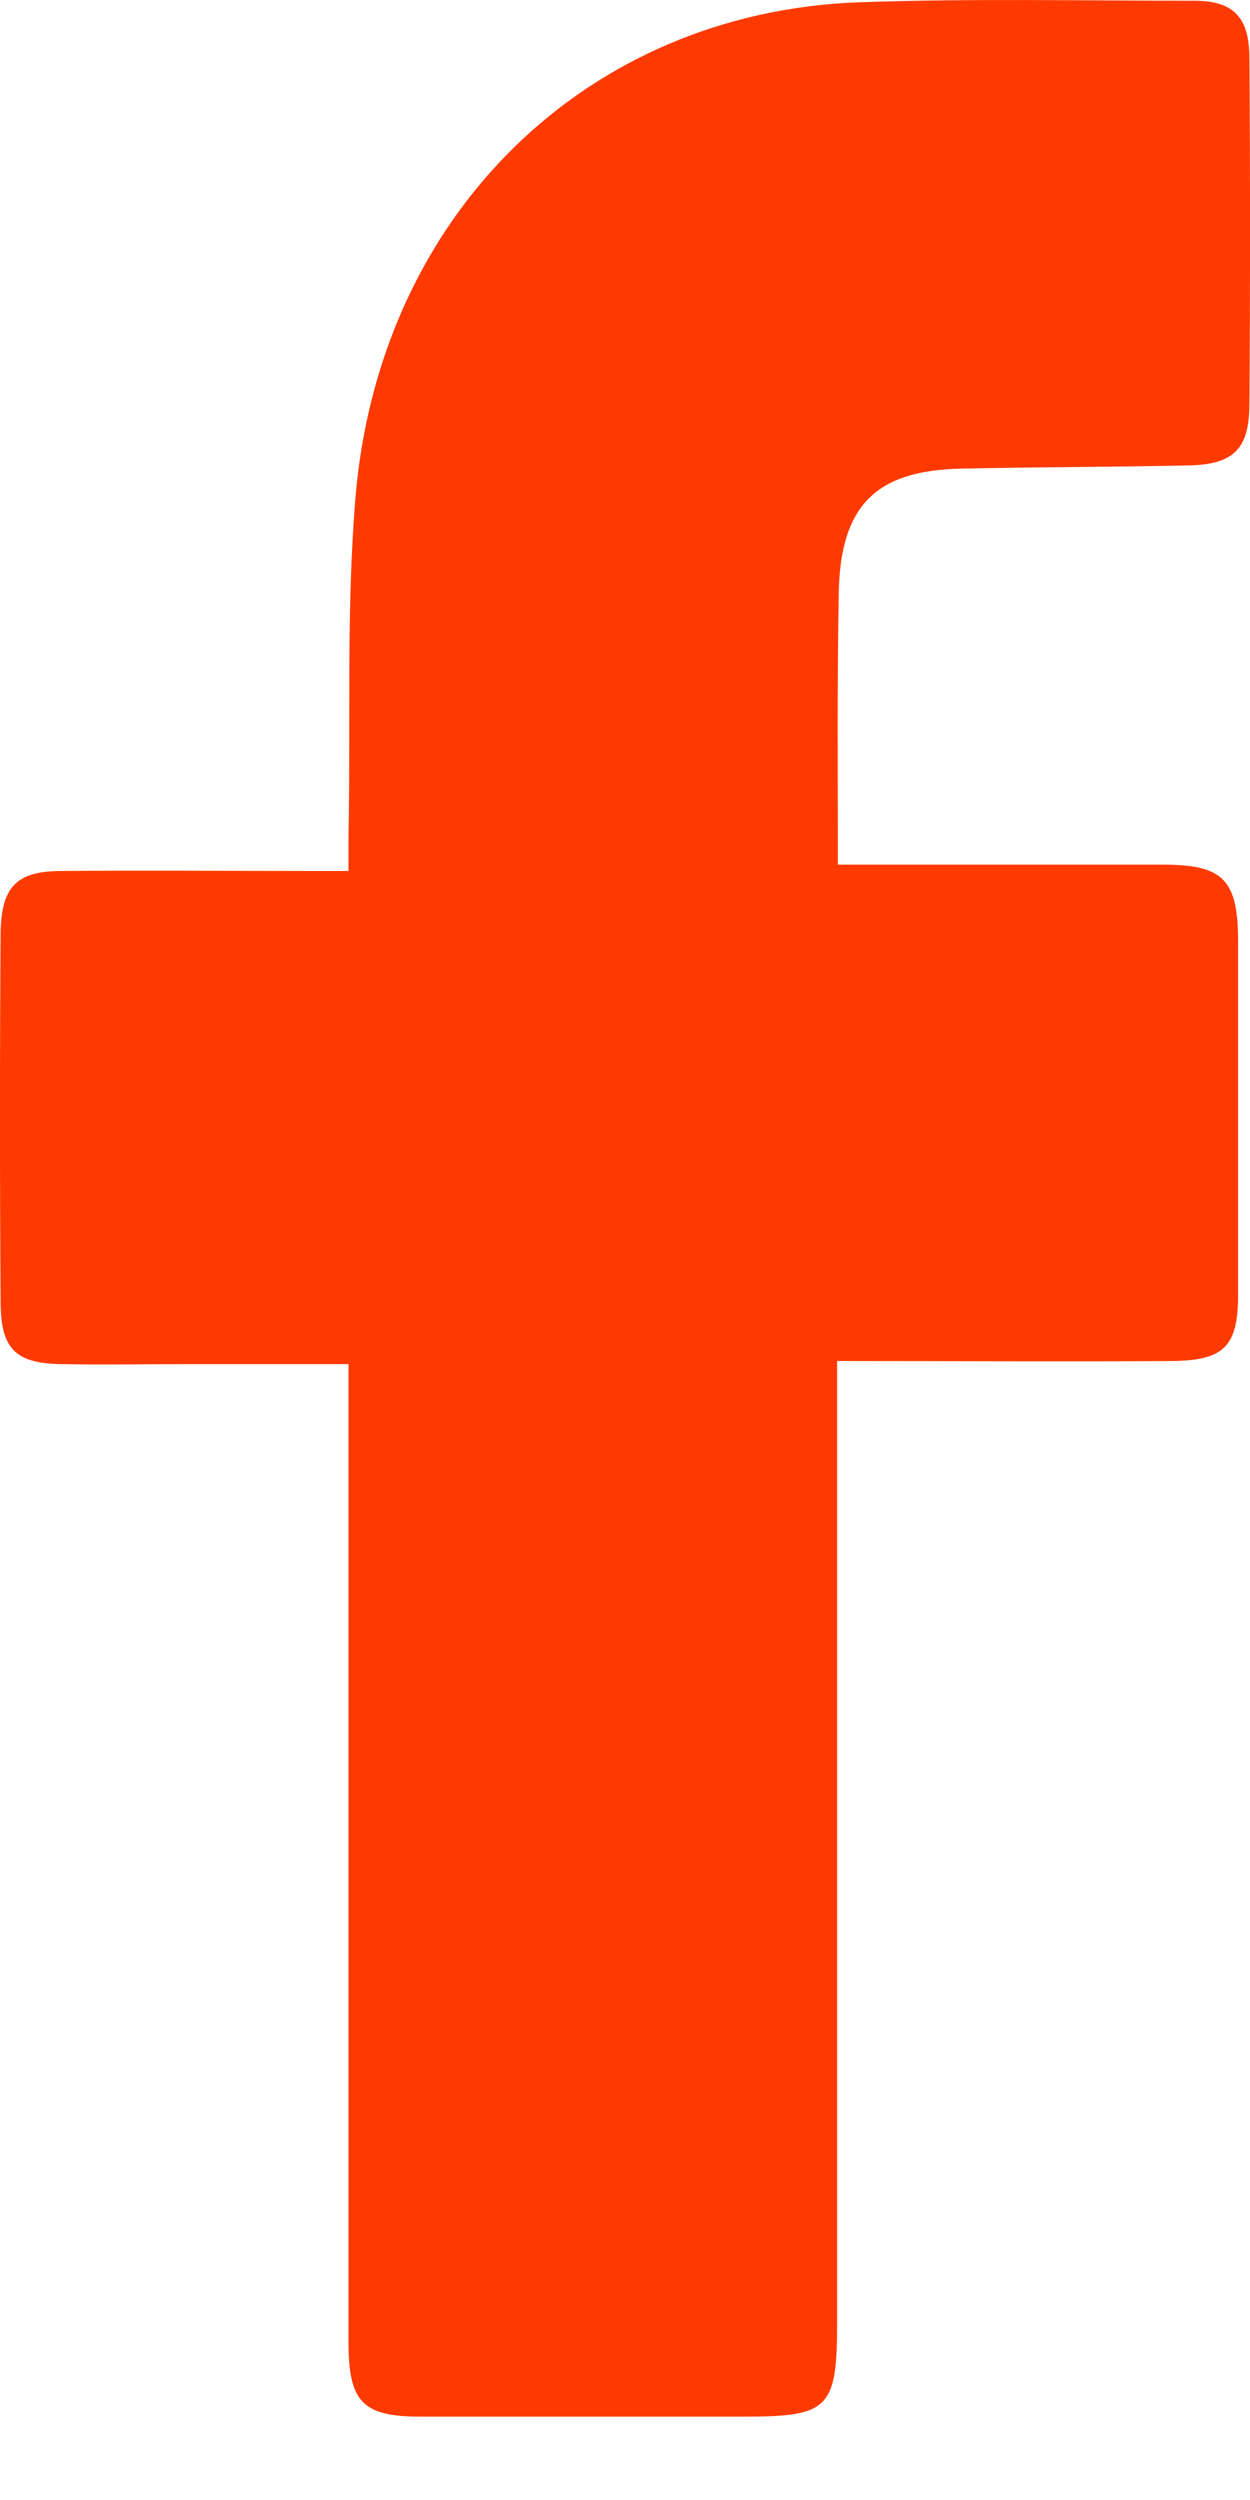<svg width="10" height="20" viewBox="0 0 10 20" fill="none" xmlns="http://www.w3.org/2000/svg">
<path d="M2.788 10.913C2.346 10.913 1.935 10.913 1.53 10.913C1.185 10.913 0.834 10.919 0.489 10.913C0.126 10.907 0.005 10.793 0.005 10.414C-0.002 9.43 -0.002 8.445 0.005 7.46C0.011 7.088 0.138 6.968 0.495 6.968C1.166 6.962 1.838 6.968 2.51 6.968C2.595 6.968 2.673 6.968 2.788 6.968C2.788 6.861 2.788 6.772 2.788 6.678C2.806 5.781 2.77 4.879 2.843 3.989C3.03 1.716 4.694 0.094 6.879 0.018C7.769 -0.013 8.658 0.006 9.554 0.006C9.868 0.006 9.995 0.138 9.995 0.466C10.002 1.388 10.002 2.31 9.995 3.231C9.995 3.585 9.874 3.711 9.53 3.723C8.918 3.736 8.307 3.736 7.696 3.749C7.012 3.761 6.722 4.039 6.71 4.746C6.697 5.459 6.703 6.173 6.703 6.917C6.806 6.917 6.885 6.917 6.97 6.917C7.744 6.917 8.525 6.917 9.3 6.917C9.79 6.917 9.905 7.037 9.905 7.542C9.905 8.476 9.905 9.417 9.905 10.351C9.905 10.768 9.796 10.881 9.39 10.888C8.507 10.894 7.623 10.888 6.697 10.888C6.697 10.995 6.697 11.096 6.697 11.191C6.697 13.652 6.697 16.12 6.697 18.582C6.697 19.264 6.631 19.333 5.965 19.333C5.1 19.333 4.228 19.333 3.363 19.333C2.897 19.333 2.788 19.213 2.788 18.734C2.788 16.228 2.788 13.728 2.788 11.222C2.788 11.128 2.788 11.033 2.788 10.913Z" fill="#FF3A00"/>
</svg>
